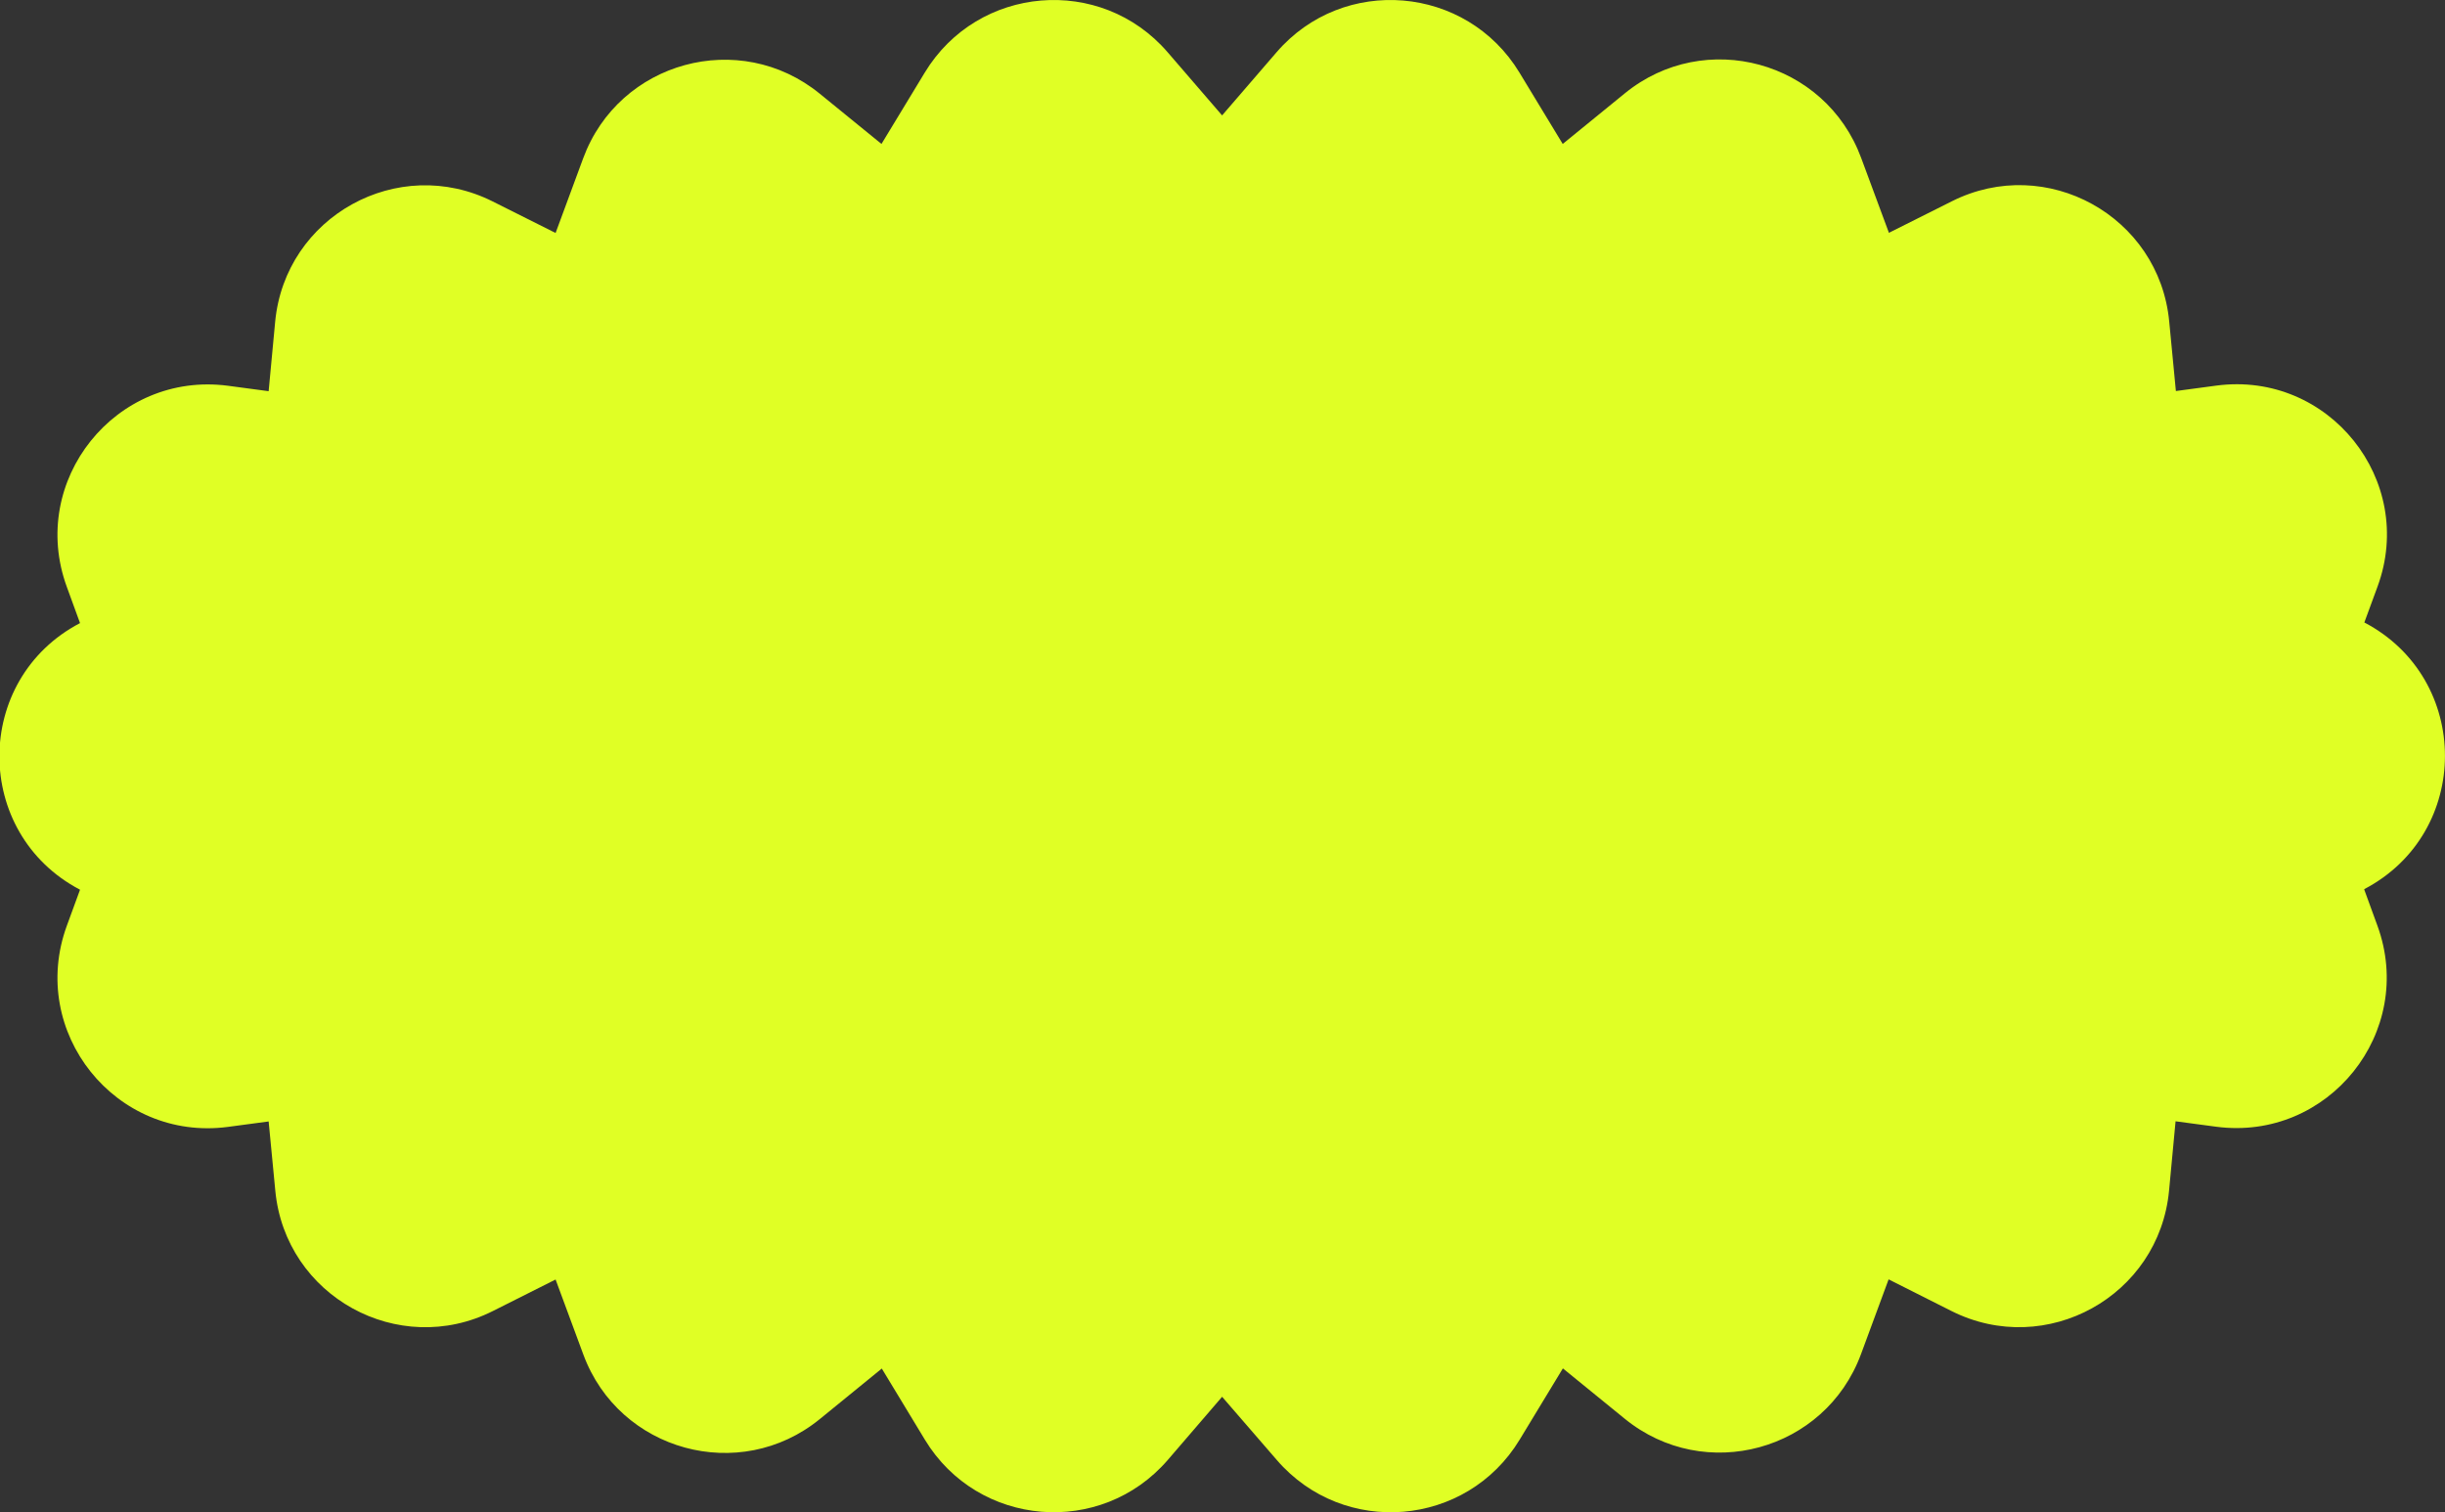 <?xml version="1.0" encoding="UTF-8"?><svg id="Capa_2" xmlns="http://www.w3.org/2000/svg" viewBox="0 0 157.63 97.5"><rect x="0" y="0" width="157.63" height="97.5" fill="#333333" stroke="none"/><defs><style>.cls-1{fill:#e0ff25;}</style></defs><g id="Capa_2-2"><path class="cls-1" d="m152.43,57.34h-.01s.85,2.33.85,2.33c2.51,6.85-3.15,13.92-10.39,12.97l-2.62-.35-.42,4.47c-.64,6.8-7.92,10.83-14.03,7.76l-4.05-2.04-1.78,4.82c-2.31,6.25-10.08,8.37-15.24,4.16l-3.98-3.24-2.79,4.6c-3.42,5.64-11.34,6.3-15.65,1.31l-3.53-4.08-3.5,4.07c-4.31,5-12.24,4.34-15.66-1.3l-2.78-4.59-4,3.26c-5.16,4.2-12.93,2.08-15.24-4.16l-1.79-4.84-4.04,2.03c-6.1,3.07-13.38-.95-14.03-7.75l-.43-4.47-2.62.35c-7.24.96-12.9-6.11-10.39-12.97l.85-2.32h0c-6.93-3.64-6.93-13.56,0-17.19h0s-.85-2.33-.85-2.33c-2.51-6.85,3.15-13.92,10.39-12.97l2.62.35.42-4.47c.64-6.8,7.92-10.83,14.03-7.76l4.05,2.03,1.78-4.82c2.31-6.25,10.08-8.37,15.25-4.16l3.98,3.24,2.79-4.6c3.42-5.64,11.35-6.31,15.66-1.31l3.51,4.07,3.51-4.07c4.31-5,12.24-4.33,15.66,1.31l2.79,4.6,4-3.26c5.16-4.21,12.93-2.09,15.24,4.16l1.79,4.83,4.05-2.03c6.1-3.07,13.38.96,14.02,7.75l.43,4.48,2.61-.35c7.24-.96,12.91,6.11,10.39,12.96l-.85,2.31h0c6.93,3.64,6.93,13.56,0,17.19Z"/></g></svg>